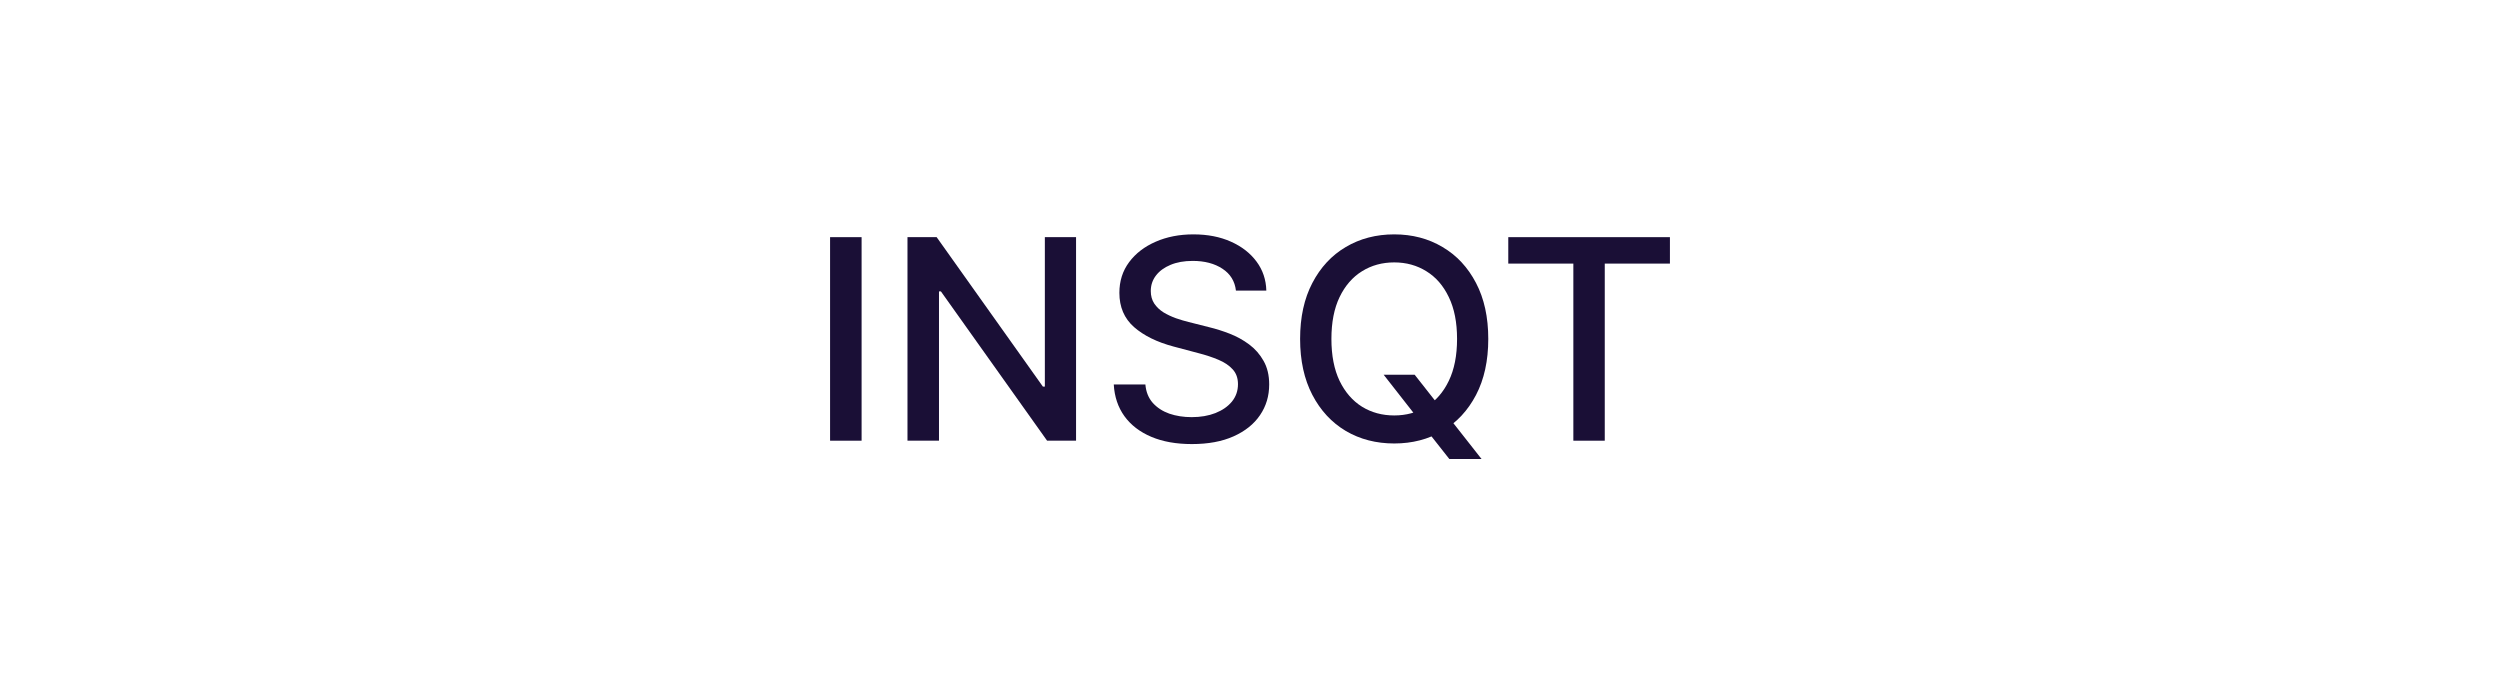 <svg width="256" height="70" viewBox="0 0 256 70" fill="none" xmlns="http://www.w3.org/2000/svg">
<path d="M88.227 24.285V45.127H85V24.285H88.227Z" fill="#1A0F36"/>
<path d="M110.188 24.285V45.127H107.223L96.351 29.842H96.153V45.127H92.926V24.285H95.913L106.794 39.591H106.993V24.285H110.188Z" fill="#1A0F36"/>
<path d="M126.56 29.76C126.449 28.797 125.989 28.05 125.182 27.521C124.374 26.985 123.358 26.717 122.132 26.717C121.255 26.717 120.496 26.853 119.856 27.124C119.215 27.389 118.718 27.755 118.362 28.224C118.014 28.685 117.84 29.211 117.84 29.801C117.84 30.296 117.959 30.724 118.195 31.083C118.439 31.443 118.756 31.745 119.146 31.989C119.543 32.226 119.967 32.426 120.42 32.589C120.872 32.745 121.307 32.874 121.725 32.976L123.814 33.505C124.496 33.668 125.196 33.889 125.913 34.167C126.63 34.445 127.295 34.811 127.907 35.266C128.52 35.721 129.014 36.284 129.39 36.955C129.773 37.627 129.965 38.431 129.965 39.367C129.965 40.548 129.651 41.596 129.025 42.512C128.405 43.428 127.504 44.15 126.32 44.68C125.143 45.209 123.72 45.473 122.049 45.473C120.448 45.473 119.062 45.226 117.893 44.73C116.723 44.235 115.807 43.533 115.146 42.624C114.485 41.708 114.119 40.622 114.05 39.367H117.287C117.35 40.12 117.6 40.748 118.039 41.25C118.484 41.745 119.052 42.115 119.741 42.359C120.437 42.597 121.199 42.715 122.028 42.715C122.94 42.715 123.751 42.576 124.461 42.298C125.178 42.013 125.742 41.62 126.153 41.118C126.564 40.609 126.769 40.015 126.769 39.337C126.769 38.719 126.588 38.214 126.226 37.82C125.871 37.427 125.387 37.101 124.774 36.843C124.169 36.586 123.483 36.358 122.717 36.161L120.19 35.49C118.477 35.035 117.12 34.367 116.117 33.485C115.122 32.603 114.624 31.436 114.624 29.984C114.624 28.783 114.958 27.735 115.626 26.839C116.295 25.944 117.2 25.248 118.342 24.753C119.483 24.251 120.771 24 122.205 24C123.654 24 124.931 24.248 126.038 24.743C127.152 25.238 128.029 25.92 128.67 26.788C129.31 27.65 129.644 28.641 129.672 29.76H126.56Z" fill="#1A0F36"/>
<path d="M141.684 38.37H144.859L147.094 41.209L148.148 42.471L151.709 47H148.409L146.028 43.977L145.214 42.878L141.684 38.37ZM152.399 34.706C152.399 36.932 151.981 38.845 151.145 40.446C150.31 42.04 149.165 43.268 147.71 44.13C146.262 44.985 144.615 45.412 142.77 45.412C140.918 45.412 139.265 44.985 137.81 44.13C136.362 43.268 135.22 42.037 134.385 40.436C133.549 38.835 133.131 36.925 133.131 34.706C133.131 32.481 133.549 30.571 134.385 28.977C135.22 27.375 136.362 26.147 137.81 25.293C139.265 24.431 140.918 24 142.77 24C144.615 24 146.262 24.431 147.71 25.293C149.165 26.147 150.31 27.375 151.145 28.977C151.981 30.571 152.399 32.481 152.399 34.706ZM149.203 34.706C149.203 33.01 148.921 31.582 148.357 30.422C147.8 29.255 147.034 28.373 146.06 27.776C145.092 27.172 143.995 26.87 142.77 26.87C141.538 26.87 140.438 27.172 139.47 27.776C138.503 28.373 137.737 29.255 137.173 30.422C136.616 31.582 136.337 33.01 136.337 34.706C136.337 36.402 136.616 37.834 137.173 39.001C137.737 40.161 138.503 41.043 139.47 41.647C140.438 42.244 141.538 42.542 142.77 42.542C143.995 42.542 145.092 42.244 146.06 41.647C147.034 41.043 147.8 40.161 148.357 39.001C148.921 37.834 149.203 36.402 149.203 34.706Z" fill="#1A0F36"/>
<path d="M154.448 26.992V24.285H171V26.992H164.327V45.127H161.111V26.992H154.448Z" fill="#1A0F36"/>
</svg>
